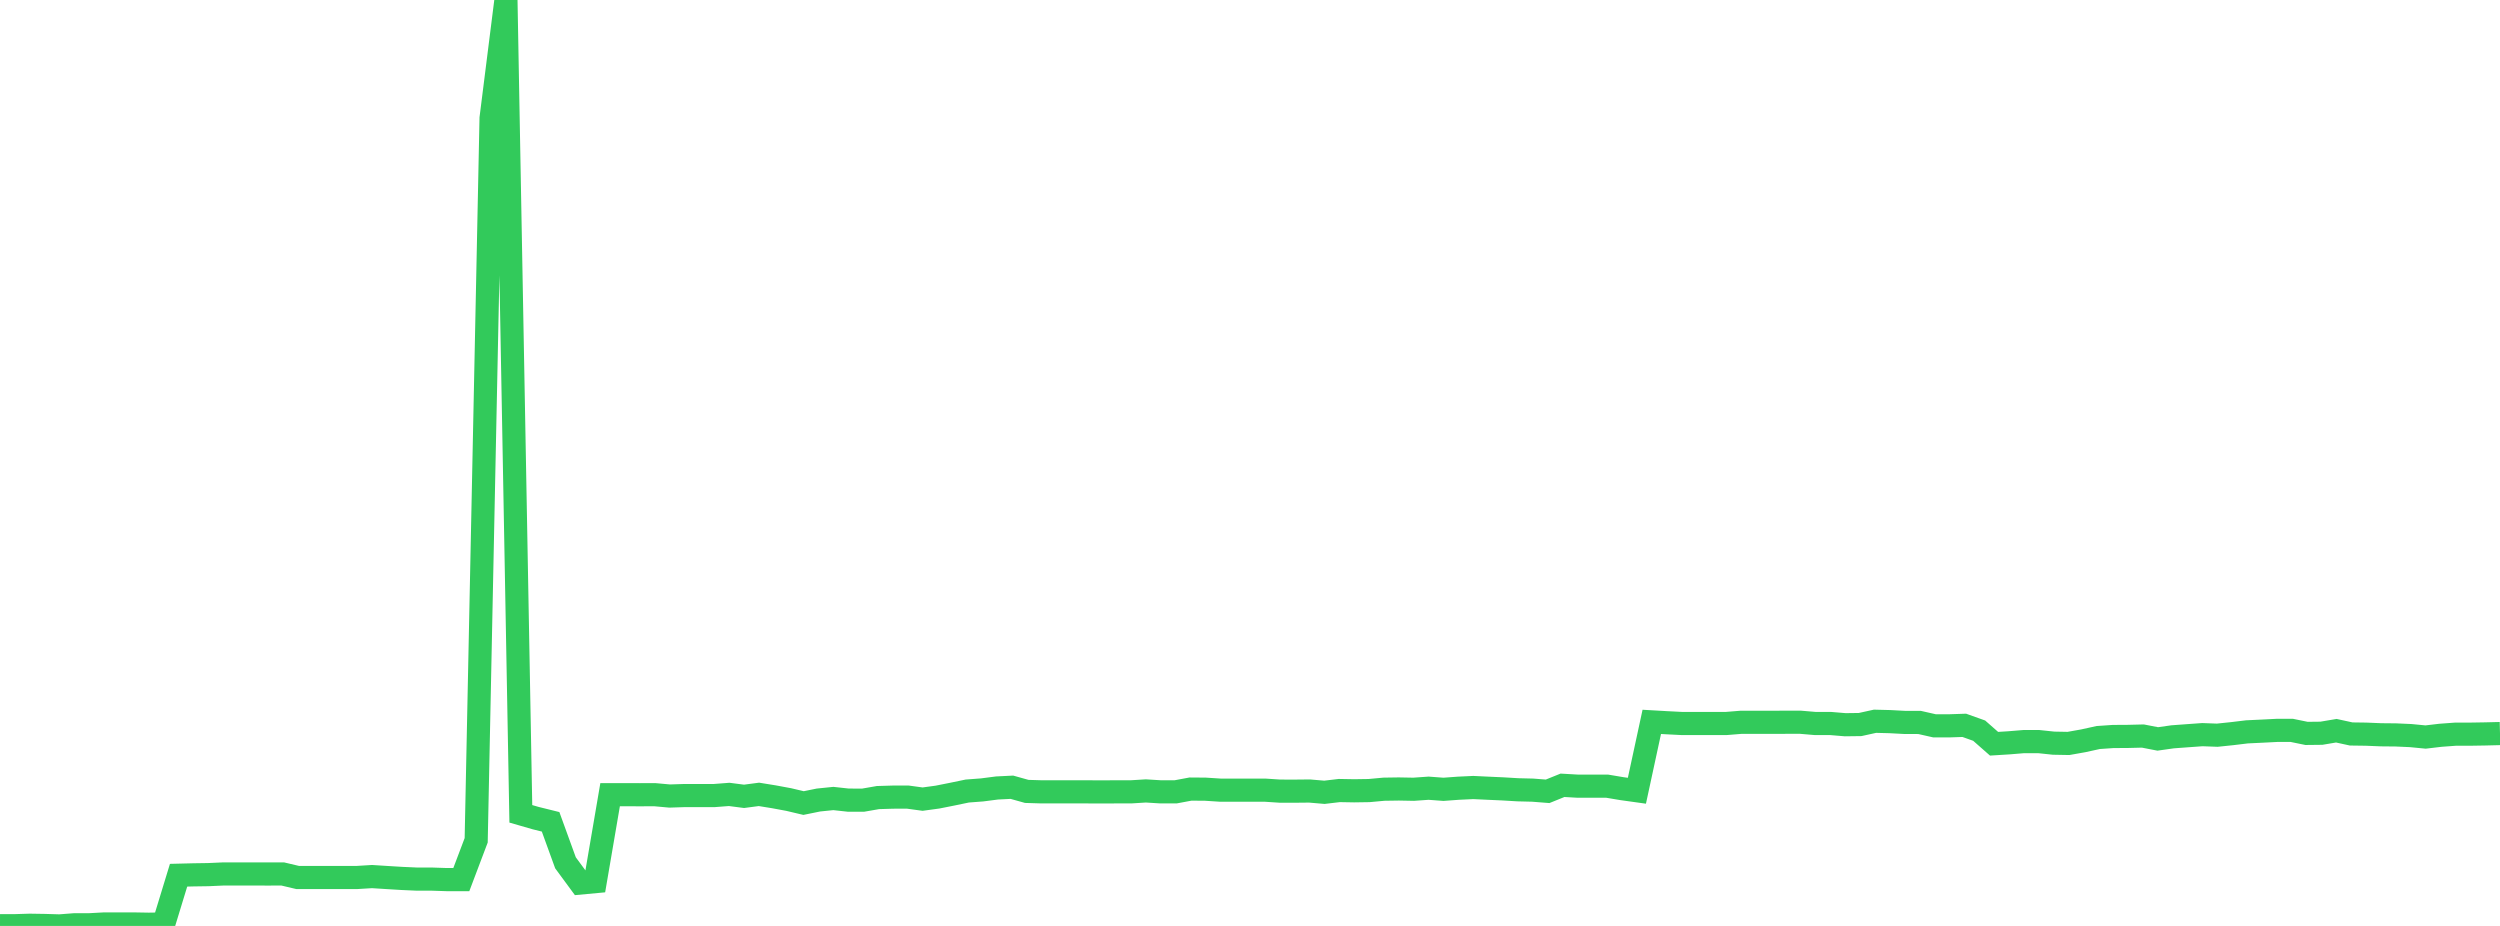 <?xml version="1.0" standalone="no"?>
<!DOCTYPE svg PUBLIC "-//W3C//DTD SVG 1.1//EN" "http://www.w3.org/Graphics/SVG/1.1/DTD/svg11.dtd">

<svg width="135" height="50" viewBox="0 0 135 50" preserveAspectRatio="none" 
  xmlns="http://www.w3.org/2000/svg"
  xmlns:xlink="http://www.w3.org/1999/xlink">


<polyline points="0.0, 49.987 0.804, 49.988 1.607, 49.963 2.411, 49.976 3.214, 50.0 4.018, 49.938 4.821, 49.938 5.625, 49.894 6.429, 49.896 7.232, 49.894 8.036, 49.908 8.839, 49.895 9.643, 47.262 10.446, 47.242 11.25, 47.23 12.054, 47.194 12.857, 47.194 13.661, 47.194 14.464, 47.196 15.268, 47.194 16.071, 47.384 16.875, 47.386 17.679, 47.386 18.482, 47.385 19.286, 47.384 20.089, 47.335 20.893, 47.386 21.696, 47.435 22.5, 47.471 23.304, 47.471 24.107, 47.498 24.911, 47.498 25.714, 45.376 26.518, 6.38 27.321, 0.0 28.125, 43.947 28.929, 44.179 29.732, 44.378 30.536, 46.591 31.339, 47.683 32.143, 47.608 32.946, 42.913 33.75, 42.913 34.554, 42.916 35.357, 42.913 36.161, 42.986 36.964, 42.96 37.768, 42.96 38.571, 42.96 39.375, 42.898 40.179, 43.002 40.982, 42.896 41.786, 43.026 42.589, 43.175 43.393, 43.365 44.196, 43.201 45.0, 43.119 45.804, 43.207 46.607, 43.209 47.411, 43.069 48.214, 43.045 49.018, 43.043 49.821, 43.153 50.625, 43.043 51.429, 42.883 52.232, 42.716 53.036, 42.655 53.839, 42.551 54.643, 42.511 55.446, 42.736 56.25, 42.76 57.054, 42.76 57.857, 42.76 58.661, 42.76 59.464, 42.763 60.268, 42.76 61.071, 42.76 61.875, 42.71 62.679, 42.76 63.482, 42.76 64.286, 42.61 65.089, 42.616 65.893, 42.668 66.696, 42.67 67.5, 42.669 68.304, 42.668 69.107, 42.721 69.911, 42.723 70.714, 42.715 71.518, 42.784 72.321, 42.689 73.125, 42.703 73.929, 42.691 74.732, 42.617 75.536, 42.605 76.339, 42.62 77.143, 42.563 77.946, 42.623 78.75, 42.564 79.554, 42.526 80.357, 42.564 81.161, 42.6 81.964, 42.648 82.768, 42.668 83.571, 42.731 84.375, 42.406 85.179, 42.452 85.982, 42.454 86.786, 42.453 87.589, 42.588 88.393, 42.7 89.196, 38.981 90.0, 39.027 90.804, 39.068 91.607, 39.07 92.411, 39.07 93.214, 39.069 94.018, 39.004 94.821, 39.004 95.625, 39.004 96.429, 39.002 97.232, 39.002 98.036, 39.07 98.839, 39.068 99.643, 39.135 100.446, 39.125 101.25, 38.948 102.054, 38.968 102.857, 39.011 103.661, 39.013 104.464, 39.195 105.268, 39.195 106.071, 39.168 106.875, 39.455 107.679, 40.162 108.482, 40.112 109.286, 40.046 110.089, 40.046 110.893, 40.131 111.696, 40.146 112.5, 40.003 113.304, 39.826 114.107, 39.771 114.911, 39.766 115.714, 39.746 116.518, 39.902 117.321, 39.788 118.125, 39.729 118.929, 39.671 119.732, 39.701 120.536, 39.617 121.339, 39.52 122.143, 39.482 122.946, 39.441 123.75, 39.439 124.554, 39.604 125.357, 39.595 126.161, 39.459 126.964, 39.634 127.768, 39.645 128.571, 39.678 129.375, 39.686 130.179, 39.722 130.982, 39.8 131.786, 39.705 132.589, 39.646 133.393, 39.645 134.196, 39.632 135.0, 39.612" fill="none" stroke="#32ca5b" stroke-width="1.25"/>

</svg>